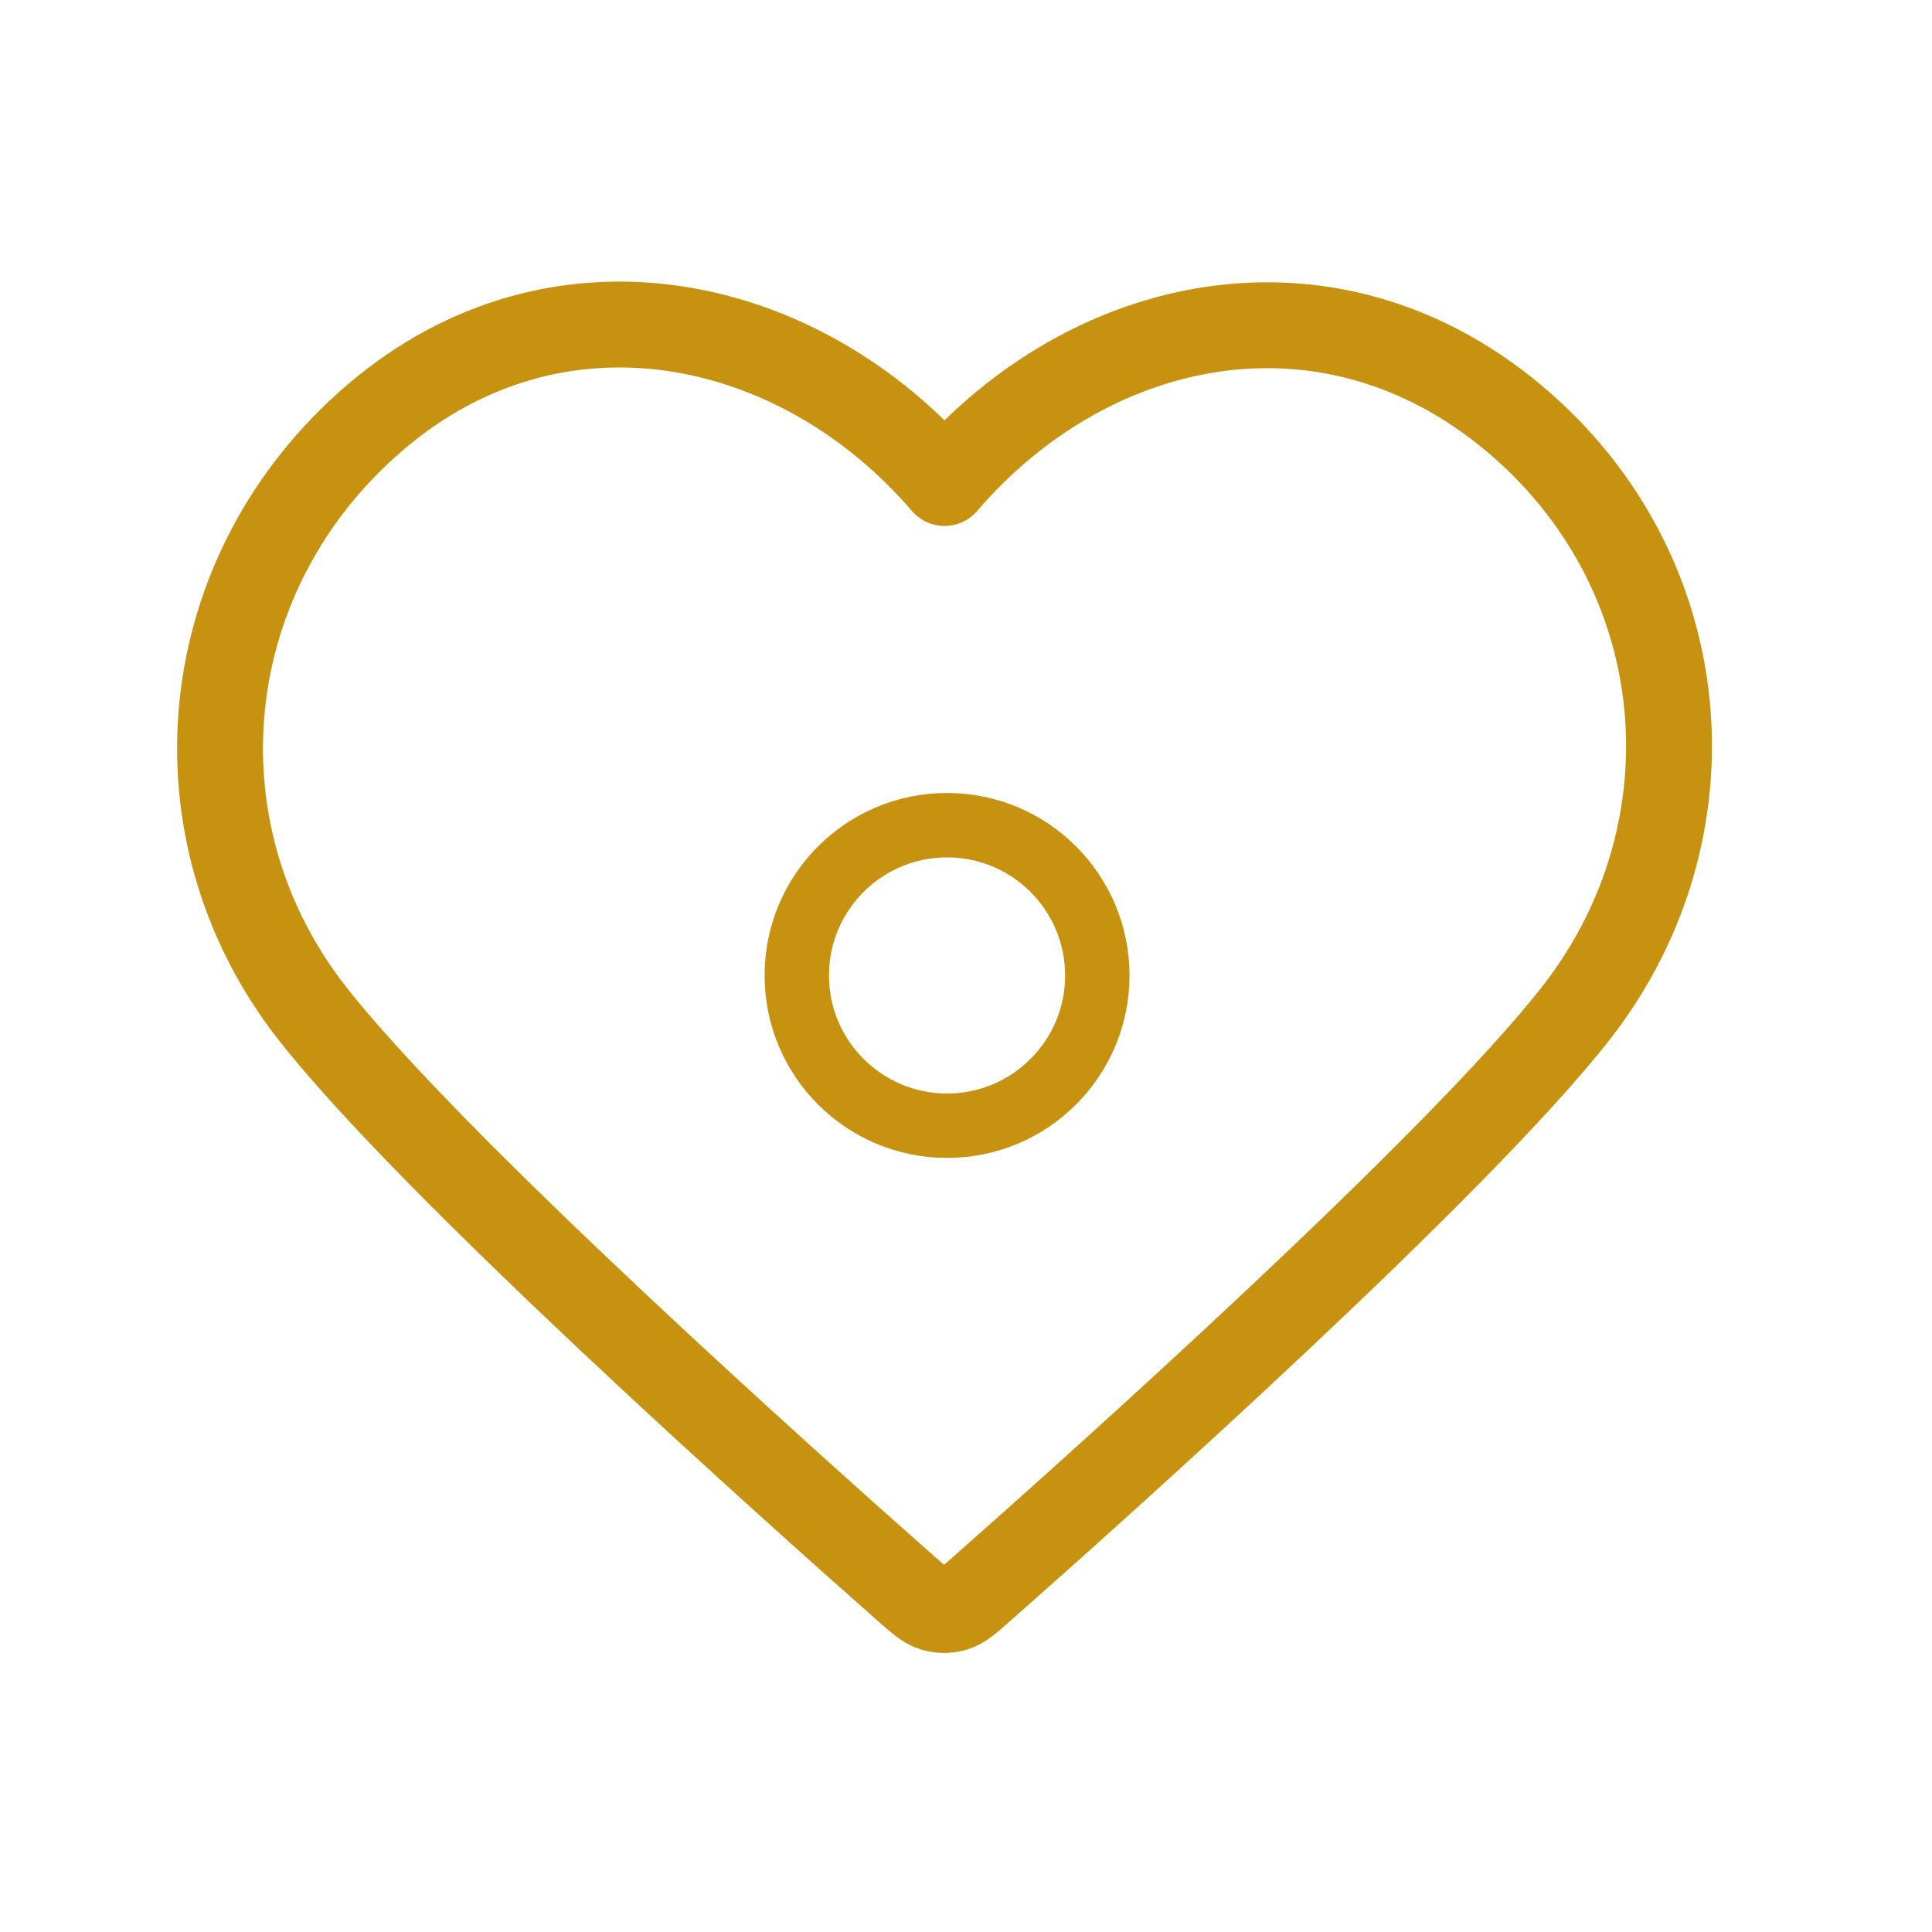 <svg width="90" height="90" viewBox="0 0 90 90" fill="none" xmlns="http://www.w3.org/2000/svg">
<path fill-rule="evenodd" clip-rule="evenodd" d="M44 22.501C37.252 14.637 25.977 12.207 17.522 19.408C9.068 26.608 7.877 38.648 14.517 47.165C20.037 54.245 36.743 69.18 42.218 74.013C42.831 74.554 43.137 74.825 43.495 74.931C43.806 75.023 44.147 75.023 44.459 74.931C44.817 74.825 45.123 74.554 45.736 74.013C51.211 69.18 67.917 54.245 73.437 47.165C80.076 38.648 79.031 26.533 70.431 19.408C61.832 12.282 50.748 14.637 44 22.501Z" stroke="#C89211" stroke-width="4" stroke-linecap="round" stroke-linejoin="round"/>
<circle cx="44.117" cy="45.44" r="7" stroke="#C89211" stroke-width="3"/>
</svg>
